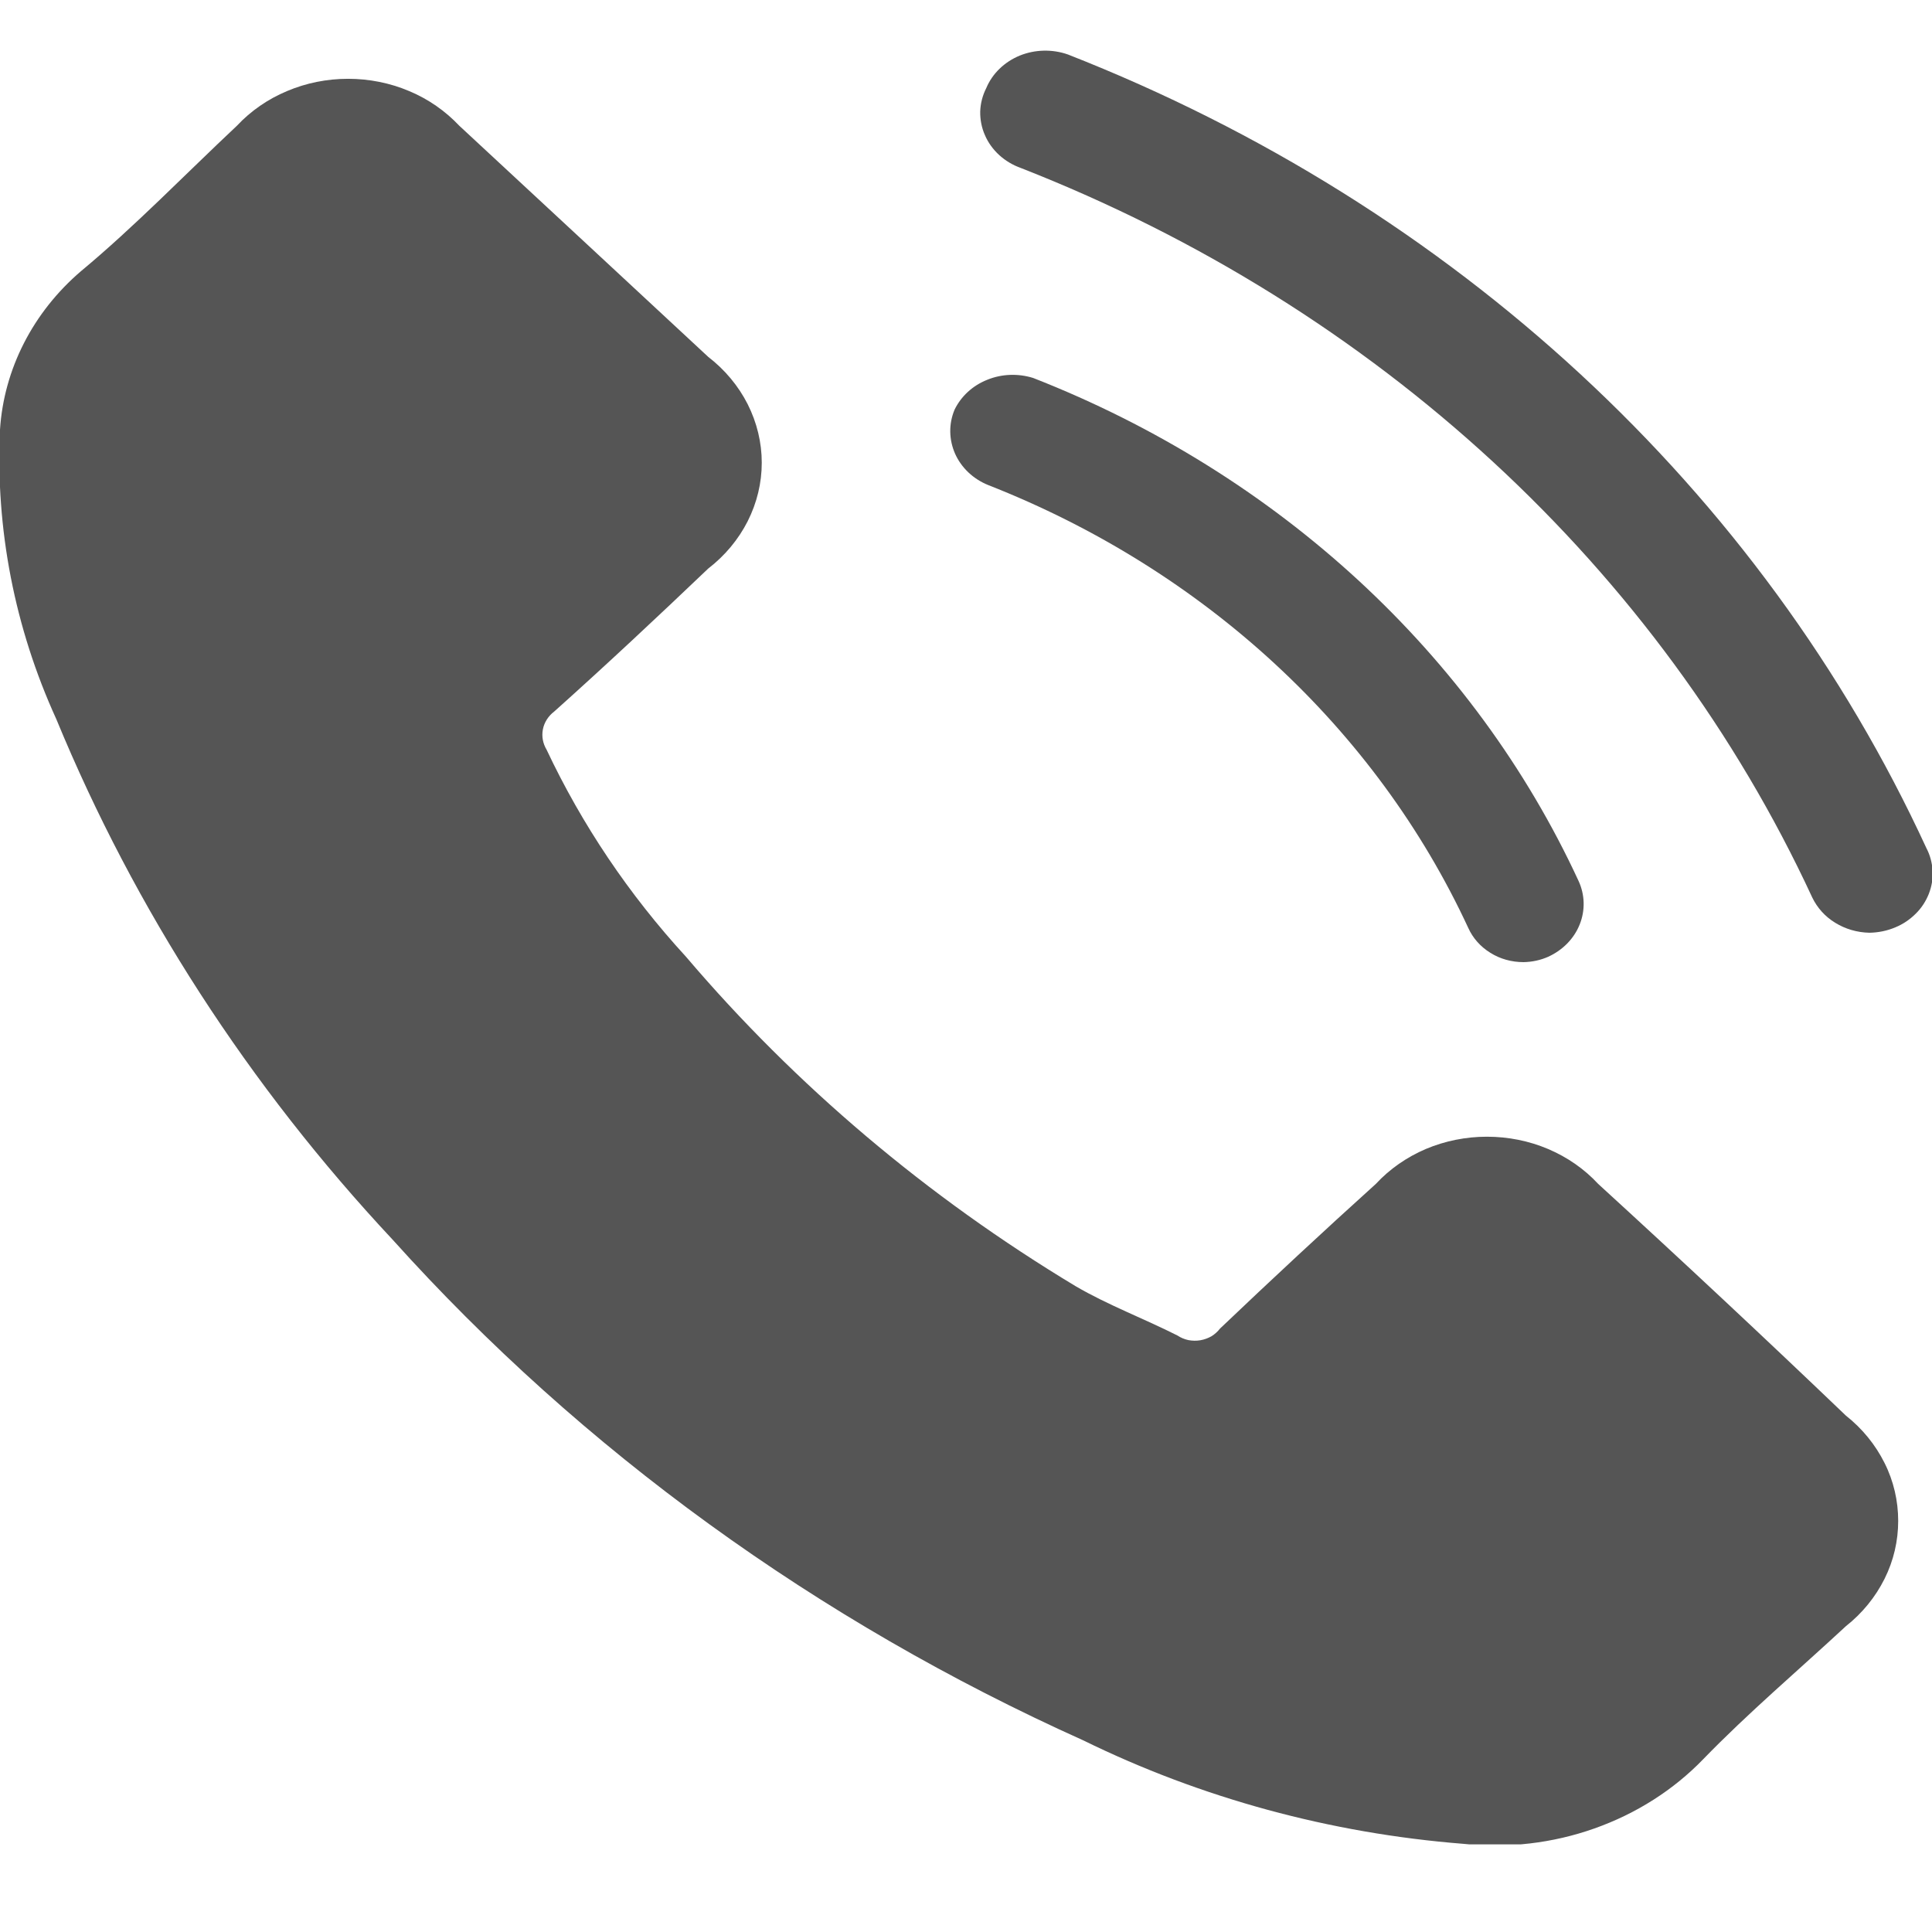 <svg width="14" height="14" viewBox="0 0 14 14" fill="none" xmlns="http://www.w3.org/2000/svg">
<g clip-path="url(#clip0_86_318)">
<path d="M11.581 8.579C11.481 8.471 11.357 8.385 11.218 8.326C11.079 8.267 10.928 8.237 10.775 8.237C10.623 8.237 10.472 8.267 10.332 8.326C10.194 8.385 10.07 8.471 9.97 8.579C9.59 8.922 9.214 9.272 8.841 9.627C8.824 9.649 8.803 9.668 8.779 9.683C8.754 9.697 8.727 9.707 8.698 9.712C8.67 9.717 8.64 9.716 8.612 9.711C8.584 9.705 8.557 9.694 8.533 9.678C8.29 9.555 8.028 9.457 7.794 9.32C6.719 8.673 5.766 7.867 4.971 6.933C4.557 6.482 4.217 5.976 3.961 5.433C3.934 5.388 3.924 5.336 3.934 5.285C3.944 5.234 3.973 5.189 4.016 5.156C4.397 4.815 4.765 4.47 5.132 4.12C5.253 4.027 5.351 3.909 5.418 3.777C5.485 3.644 5.52 3.5 5.52 3.353C5.52 3.207 5.485 3.062 5.418 2.929C5.351 2.797 5.253 2.679 5.132 2.586L4.246 1.763L3.328 0.911C3.227 0.804 3.104 0.718 2.965 0.66C2.826 0.601 2.675 0.571 2.522 0.571C2.37 0.571 2.219 0.601 2.08 0.66C1.941 0.718 1.817 0.804 1.717 0.911C1.34 1.265 0.973 1.644 0.588 1.964C0.239 2.262 0.028 2.675 -3.98471e-05 3.114C-0.033 3.833 0.106 4.549 0.408 5.211C0.977 6.591 1.802 7.868 2.846 8.984C4.217 10.509 5.923 11.745 7.849 12.611C8.704 13.03 9.64 13.285 10.603 13.361C10.925 13.395 11.251 13.357 11.553 13.25C11.856 13.143 12.127 12.971 12.343 12.747C12.669 12.411 13.031 12.104 13.376 11.784C13.495 11.69 13.59 11.573 13.656 11.441C13.722 11.309 13.755 11.166 13.755 11.021C13.755 10.876 13.722 10.732 13.656 10.601C13.59 10.469 13.495 10.352 13.376 10.258C12.788 9.695 12.19 9.136 11.581 8.579Z" fill="#555555"/>
<path d="M13.959 6.145C12.765 3.553 10.536 1.492 7.739 0.395C7.626 0.355 7.5 0.358 7.389 0.403C7.278 0.449 7.191 0.533 7.147 0.638C7.12 0.691 7.105 0.749 7.103 0.808C7.102 0.866 7.113 0.925 7.137 0.979C7.16 1.033 7.196 1.083 7.241 1.124C7.286 1.165 7.34 1.197 7.399 1.218C9.974 2.226 12.028 4.12 13.132 6.503C13.168 6.578 13.225 6.642 13.299 6.687C13.372 6.732 13.457 6.757 13.546 6.759C13.611 6.758 13.675 6.745 13.734 6.72C13.79 6.697 13.84 6.663 13.882 6.621C13.924 6.58 13.956 6.53 13.977 6.477C13.998 6.423 14.008 6.366 14.004 6.309C14.001 6.252 13.986 6.196 13.959 6.145Z" fill="#555555"/>
<path d="M7.161 3.515C8.723 4.128 9.97 5.278 10.64 6.725C10.673 6.798 10.728 6.86 10.799 6.904C10.87 6.949 10.954 6.972 11.04 6.972C11.101 6.971 11.163 6.958 11.219 6.933C11.324 6.885 11.406 6.802 11.447 6.699C11.488 6.597 11.485 6.484 11.439 6.384C10.679 4.74 9.262 3.434 7.487 2.739C7.378 2.705 7.259 2.709 7.154 2.752C7.048 2.794 6.964 2.872 6.917 2.969C6.874 3.072 6.876 3.186 6.921 3.288C6.966 3.389 7.052 3.471 7.161 3.515Z" fill="#555555"/>
</g>
<defs>
<clipPath id="clip0_86_318">
<rect width="14" height="13" fill="white" transform="translate(0 0.365)"/>
</clipPath>
</defs>
</svg>
